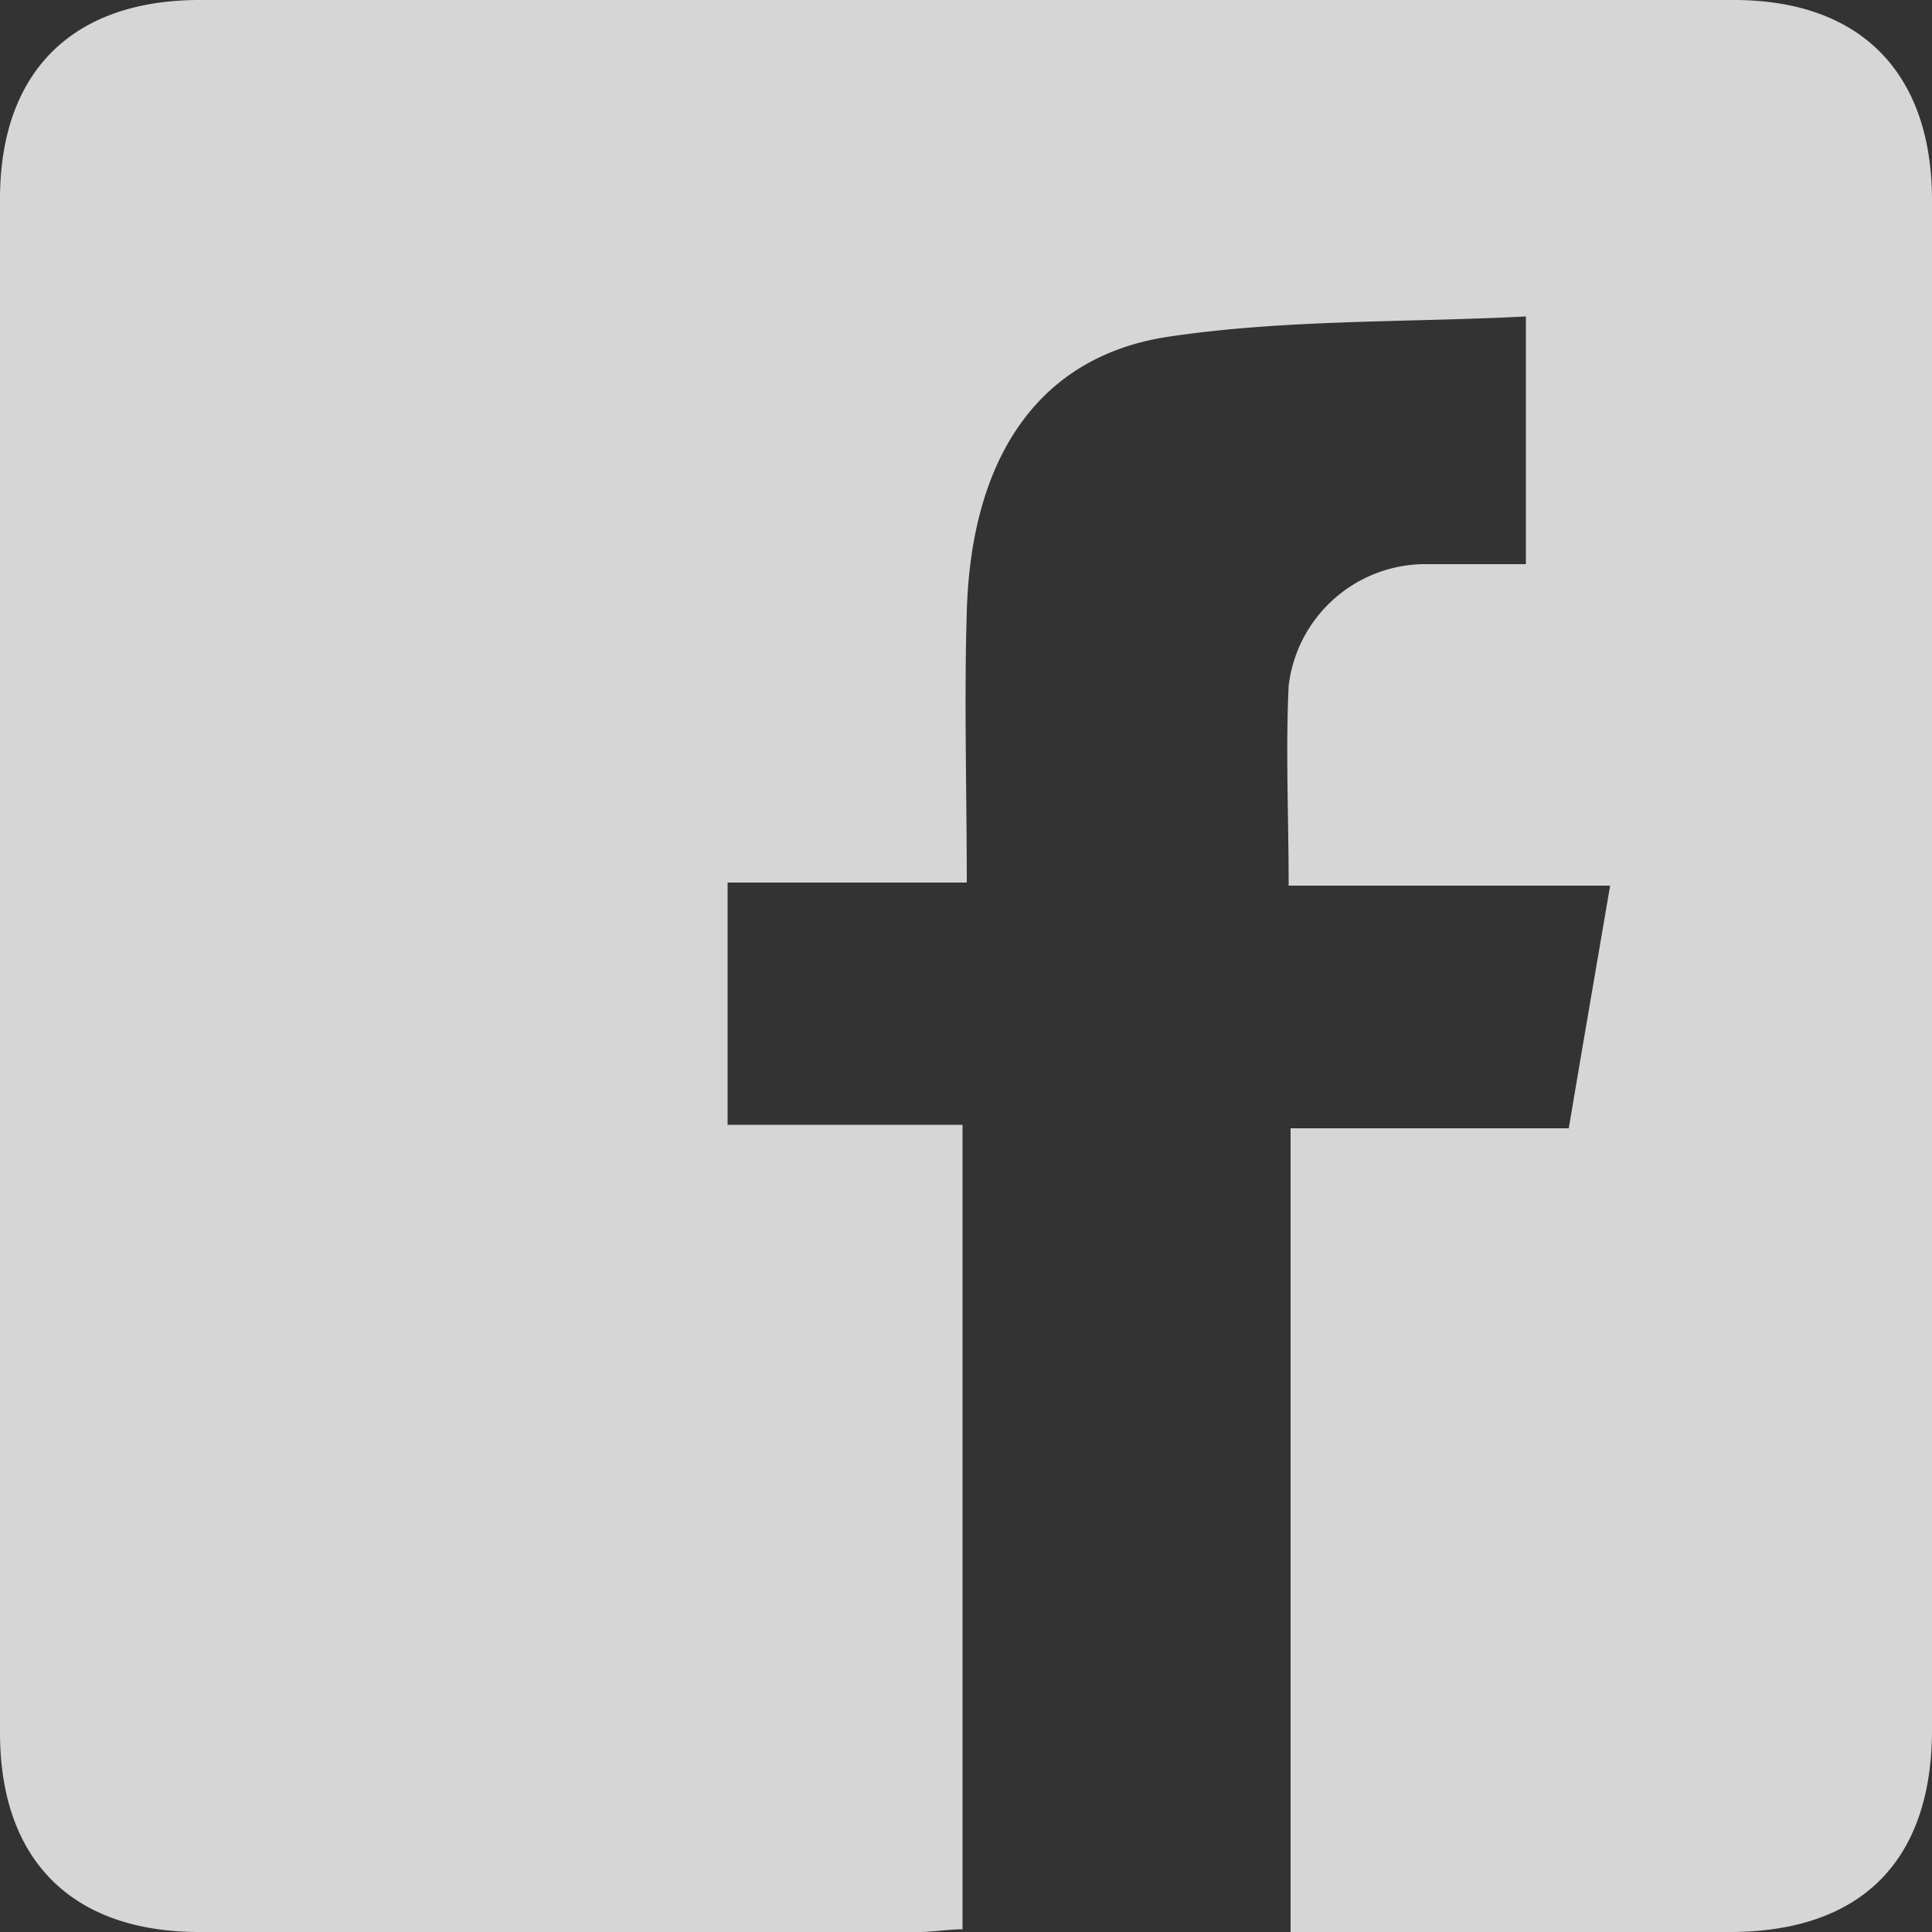 <svg xmlns="http://www.w3.org/2000/svg" viewBox="0 0 50 50"><rect x="0" y="0" width="50" height="50" fill="#333333" stroke="none"/><defs><style>.cls-1{fill:#fff;fill-rule:evenodd;opacity:0.8;}</style></defs><title>fb</title><g id="圖層_2" data-name="圖層 2"><g id="圖層_17" data-name="圖層 17"><path class="cls-1" d="M33.4,50V29.2h7.2c.35-2.09.7-4.11,1.07-6.28H33.35c0-1.81-.08-3.49,0-5.17A3.57,3.57,0,0,1,36.8,14.6c.87,0,1.73,0,2.69,0V8.19c-3.11.16-6.24.07-9.29.53-3.34.52-5.07,3.14-5.18,7.12-.07,2.3,0,4.59,0,7H18.83v6.27h6.08V49.93c-.38,0-.76.07-1.13.07H5.16C1.86,50,0,48.14,0,44.84V5.15C0,1.86,1.87,0,5.17,0h39.7C48.15,0,50,1.88,50,5.19V44.76c0,3.4-1.83,5.23-5.21,5.24Z"/></g></g></svg>